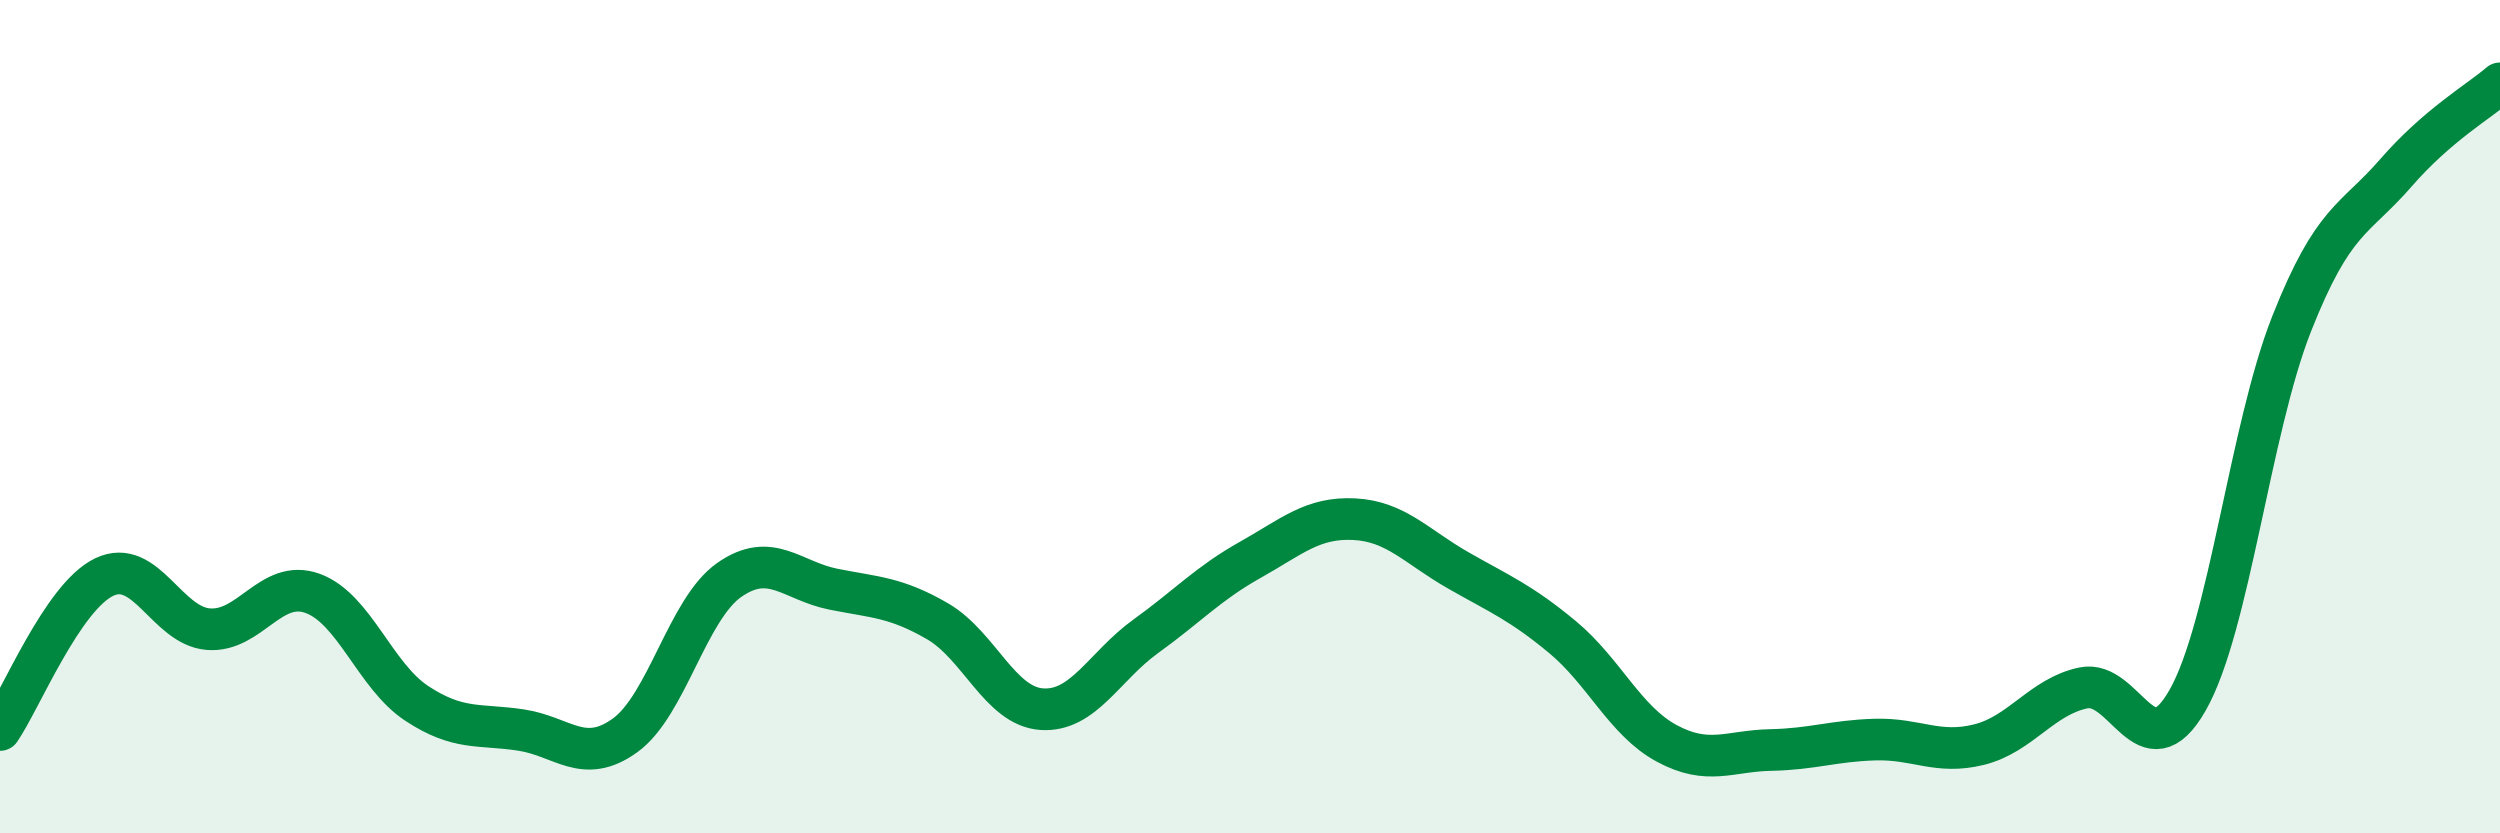 
    <svg width="60" height="20" viewBox="0 0 60 20" xmlns="http://www.w3.org/2000/svg">
      <path
        d="M 0,17.52 C 0.5,16.79 1.5,14.33 2.5,13.85 C 3.5,13.37 4,15.02 5,15.1 C 6,15.18 6.5,13.88 7.5,14.24 C 8.5,14.6 9,16.22 10,16.88 C 11,17.54 11.5,17.37 12.5,17.52 C 13.5,17.67 14,18.37 15,17.65 C 16,16.93 16.5,14.62 17.5,13.92 C 18.5,13.22 19,13.94 20,14.14 C 21,14.34 21.5,14.33 22.5,14.91 C 23.5,15.49 24,16.95 25,17.02 C 26,17.09 26.5,15.99 27.5,15.27 C 28.5,14.55 29,14 30,13.44 C 31,12.88 31.5,12.41 32.5,12.46 C 33.5,12.51 34,13.12 35,13.69 C 36,14.26 36.5,14.46 37.5,15.29 C 38.5,16.12 39,17.3 40,17.84 C 41,18.38 41.5,18.02 42.5,18 C 43.5,17.98 44,17.78 45,17.75 C 46,17.72 46.5,18.12 47.5,17.87 C 48.5,17.62 49,16.72 50,16.51 C 51,16.3 51.5,18.56 52.5,16.81 C 53.5,15.06 54,10.3 55,7.77 C 56,5.24 56.5,5.3 57.5,4.15 C 58.5,3 59.5,2.43 60,2L60 20L0 20Z"
        fill="#008740"
        opacity="0.1"
        stroke-linecap="round"
        stroke-linejoin="round"
      />
      <path
        d="M 0,17.52 C 0.5,16.79 1.5,14.33 2.5,13.85 C 3.5,13.37 4,15.02 5,15.1 C 6,15.18 6.5,13.88 7.5,14.24 C 8.5,14.6 9,16.22 10,16.88 C 11,17.54 11.5,17.37 12.5,17.52 C 13.5,17.67 14,18.37 15,17.65 C 16,16.93 16.5,14.62 17.5,13.92 C 18.5,13.22 19,13.94 20,14.14 C 21,14.34 21.5,14.33 22.5,14.91 C 23.5,15.49 24,16.95 25,17.02 C 26,17.09 26.5,15.99 27.5,15.27 C 28.5,14.55 29,14 30,13.44 C 31,12.88 31.5,12.41 32.5,12.46 C 33.5,12.51 34,13.12 35,13.69 C 36,14.26 36.5,14.46 37.5,15.29 C 38.5,16.12 39,17.3 40,17.84 C 41,18.38 41.5,18.02 42.5,18 C 43.5,17.98 44,17.78 45,17.75 C 46,17.72 46.5,18.12 47.5,17.87 C 48.5,17.62 49,16.72 50,16.51 C 51,16.3 51.5,18.56 52.5,16.81 C 53.5,15.06 54,10.3 55,7.77 C 56,5.24 56.5,5.3 57.5,4.15 C 58.5,3 59.5,2.43 60,2"
        stroke="#008740"
        stroke-width="1"
        fill="none"
        stroke-linecap="round"
        stroke-linejoin="round"
      />
    </svg>
  